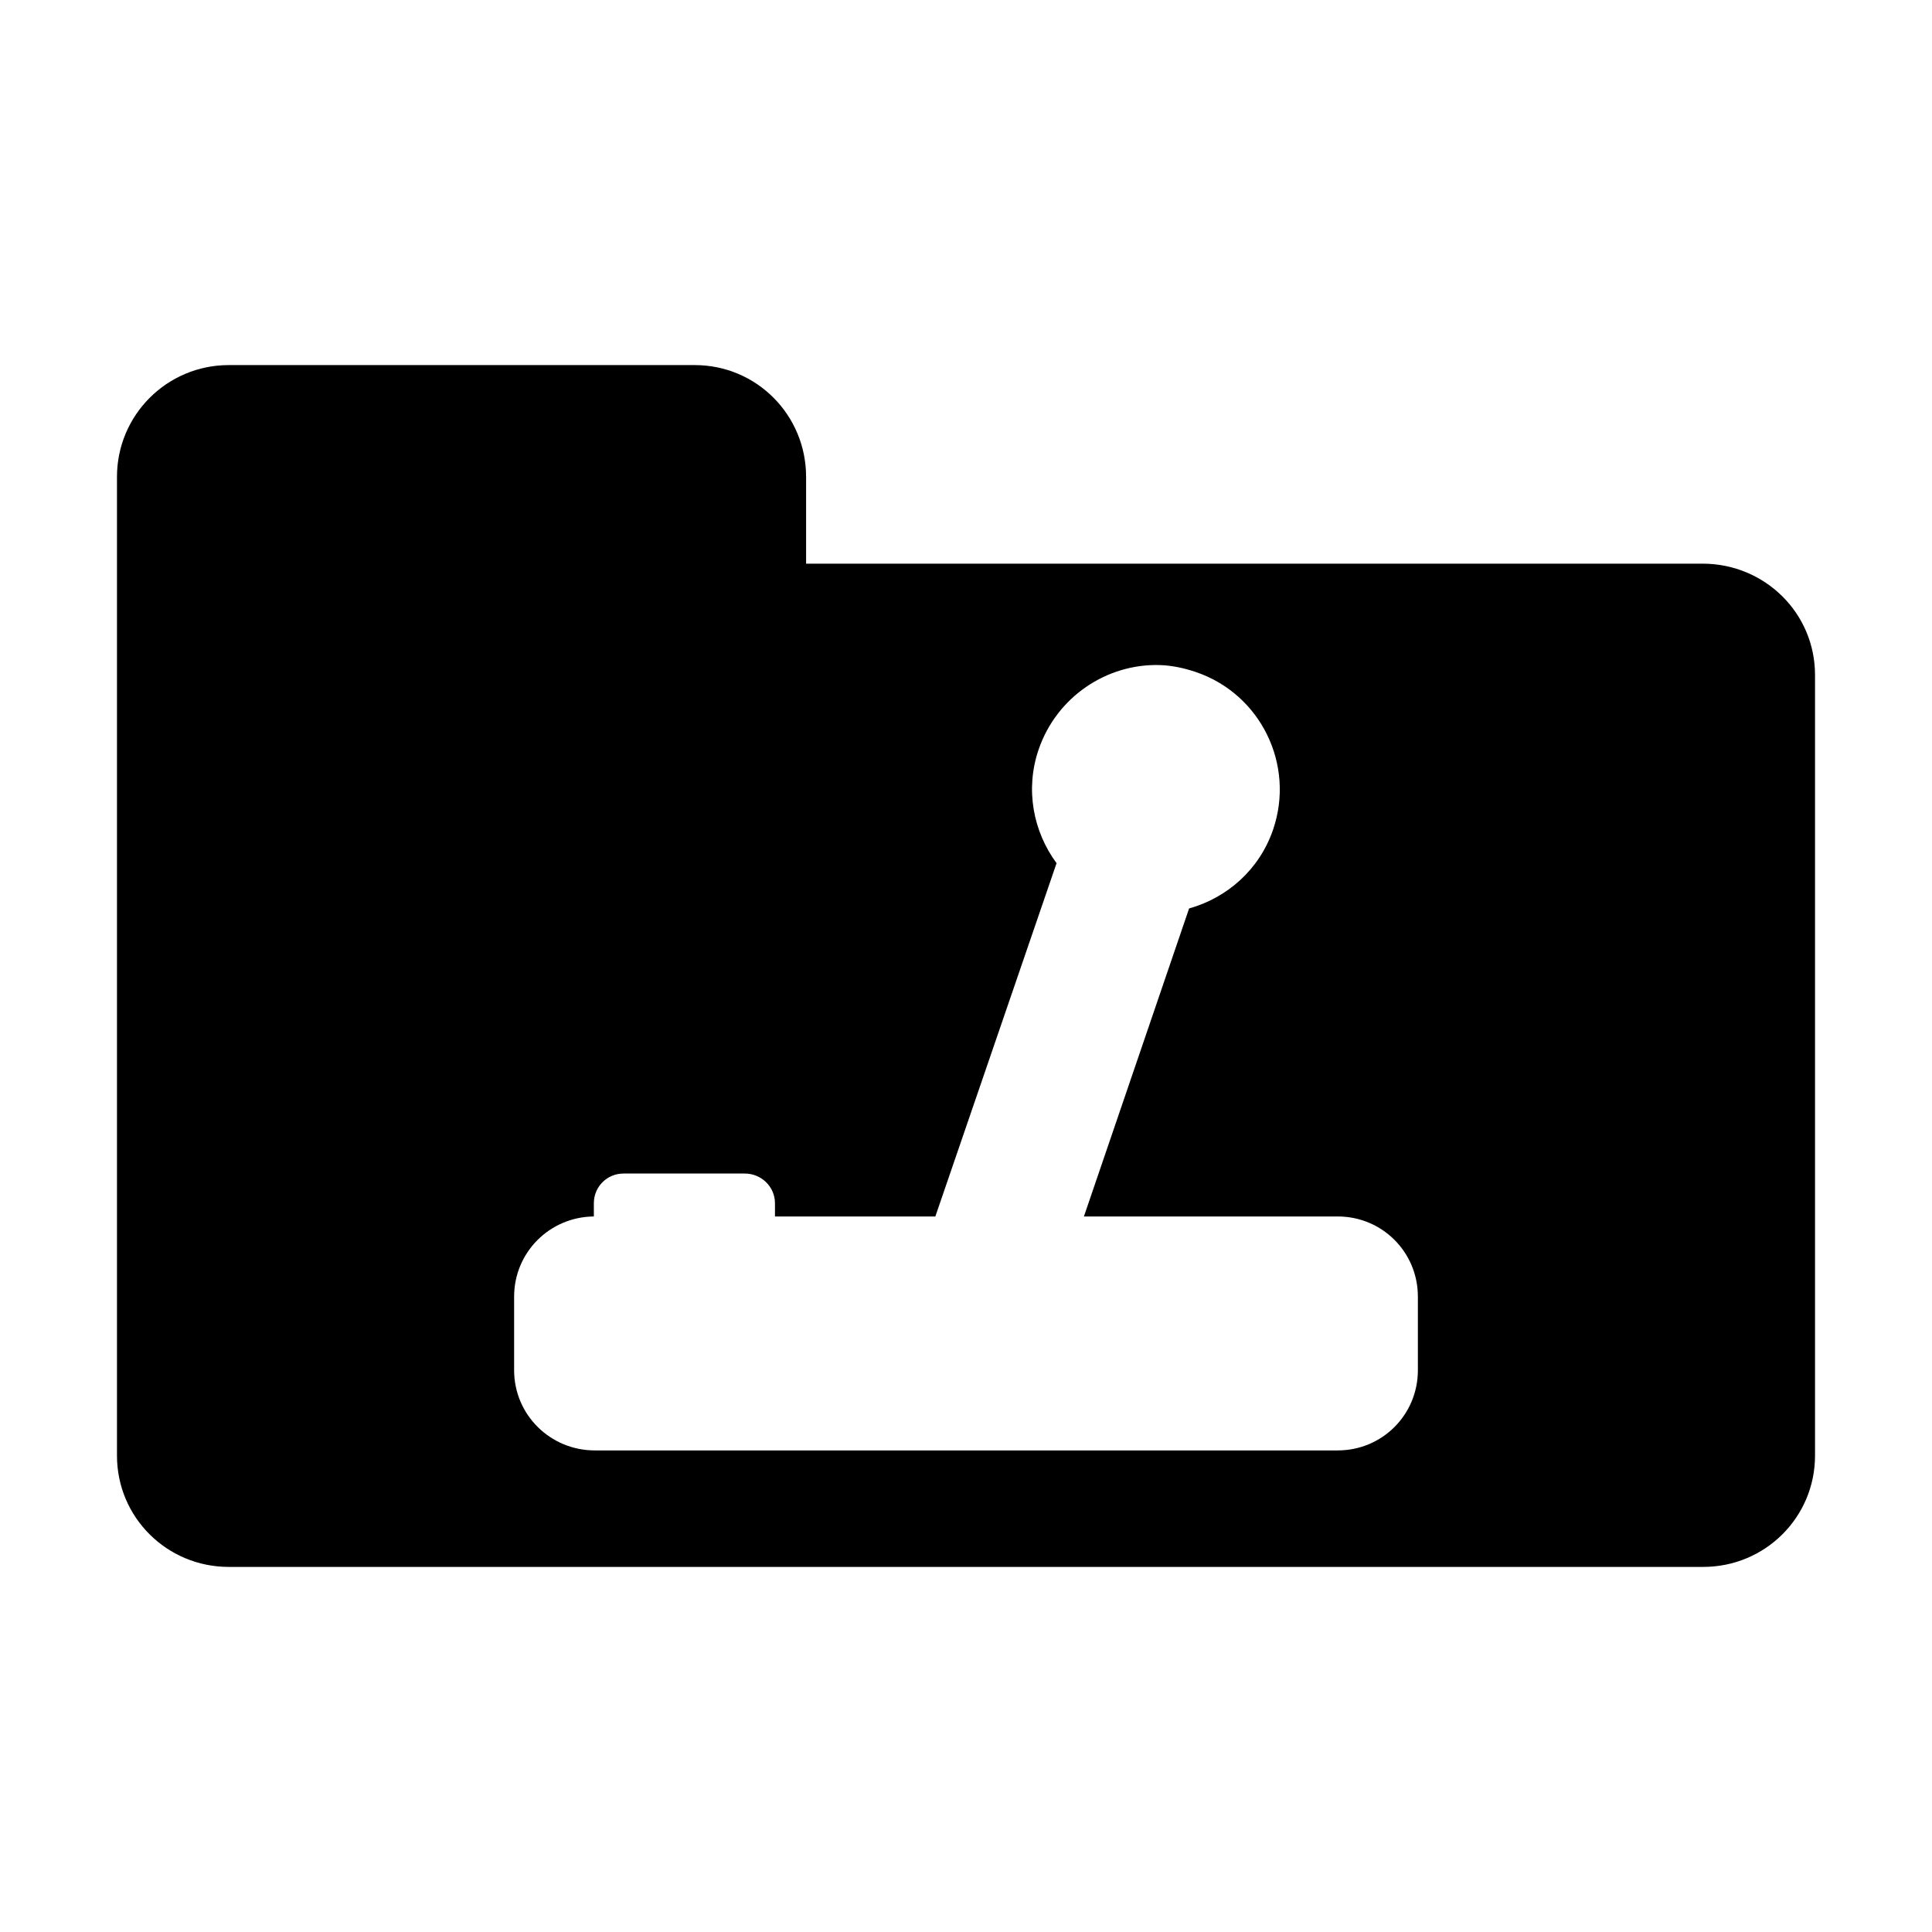 <?xml version="1.0" encoding="UTF-8" standalone="no"?>

<svg xmlns:dc="http://purl.org/dc/elements/1.1/"
     xmlns:cc="http://creativecommons.org/ns#"
     xmlns:rdf="http://www.w3.org/1999/02/22-rdf-syntax-ns#"
     xmlns:svg="http://www.w3.org/2000/svg"
     xmlns="http://www.w3.org/2000/svg"
     xmlns:xlink="http://www.w3.org/1999/xlink"
     width="128" height="128" version="1.1">
    <title>Folder Games Icons</title>
    <desc>This is shape (source) for Clarity vector icon theme for gtk</desc>
    <path d="M 15.156 24.188 C 11.063 24.188 7.75 27.5 7.75 31.594 L 7.75 44.719 L 7.75 55.938 L 7.75 96.438 C 7.75 100.531 11.063 103.812 15.156 103.812 L 112.844 103.812 C 116.937 103.812 120.25 100.531 120.25 96.438 L 120.25 44.719 C 120.25 40.625 116.937 37.369 112.844 37.344 L 53.406 37.344 L 53.406 31.594 C 53.406 27.5 50.125 24.188 46.031 24.188 L 15.156 24.188 z M 76.812 44.062 C 77.62 44.084 78.446 44.256 79.25 44.531 C 83.538 46 85.812 50.681 84.344 54.969 C 83.434 57.624 81.294 59.484 78.781 60.188 L 71.812 80.594 L 88.625 80.594 C 91.574 80.594 93.938 82.957 93.938 85.906 L 93.938 90.781 C 93.938 93.73 91.574 96.094 88.625 96.094 L 39.406 96.094 C 36.457 96.094 34.062 93.73 34.062 90.781 L 34.062 85.906 C 34.062 82.974 36.418 80.62 39.344 80.594 L 39.344 79.719 C 39.344 78.623 40.217 77.75 41.312 77.75 L 49.344 77.75 C 50.439 77.75 51.344 78.623 51.344 79.719 L 51.344 80.594 L 61.969 80.594 L 70 57.188 C 68.455 55.093 67.905 52.305 68.812 49.656 C 70.006 46.173 73.314 43.969 76.812 44.062 z "/>
</svg>